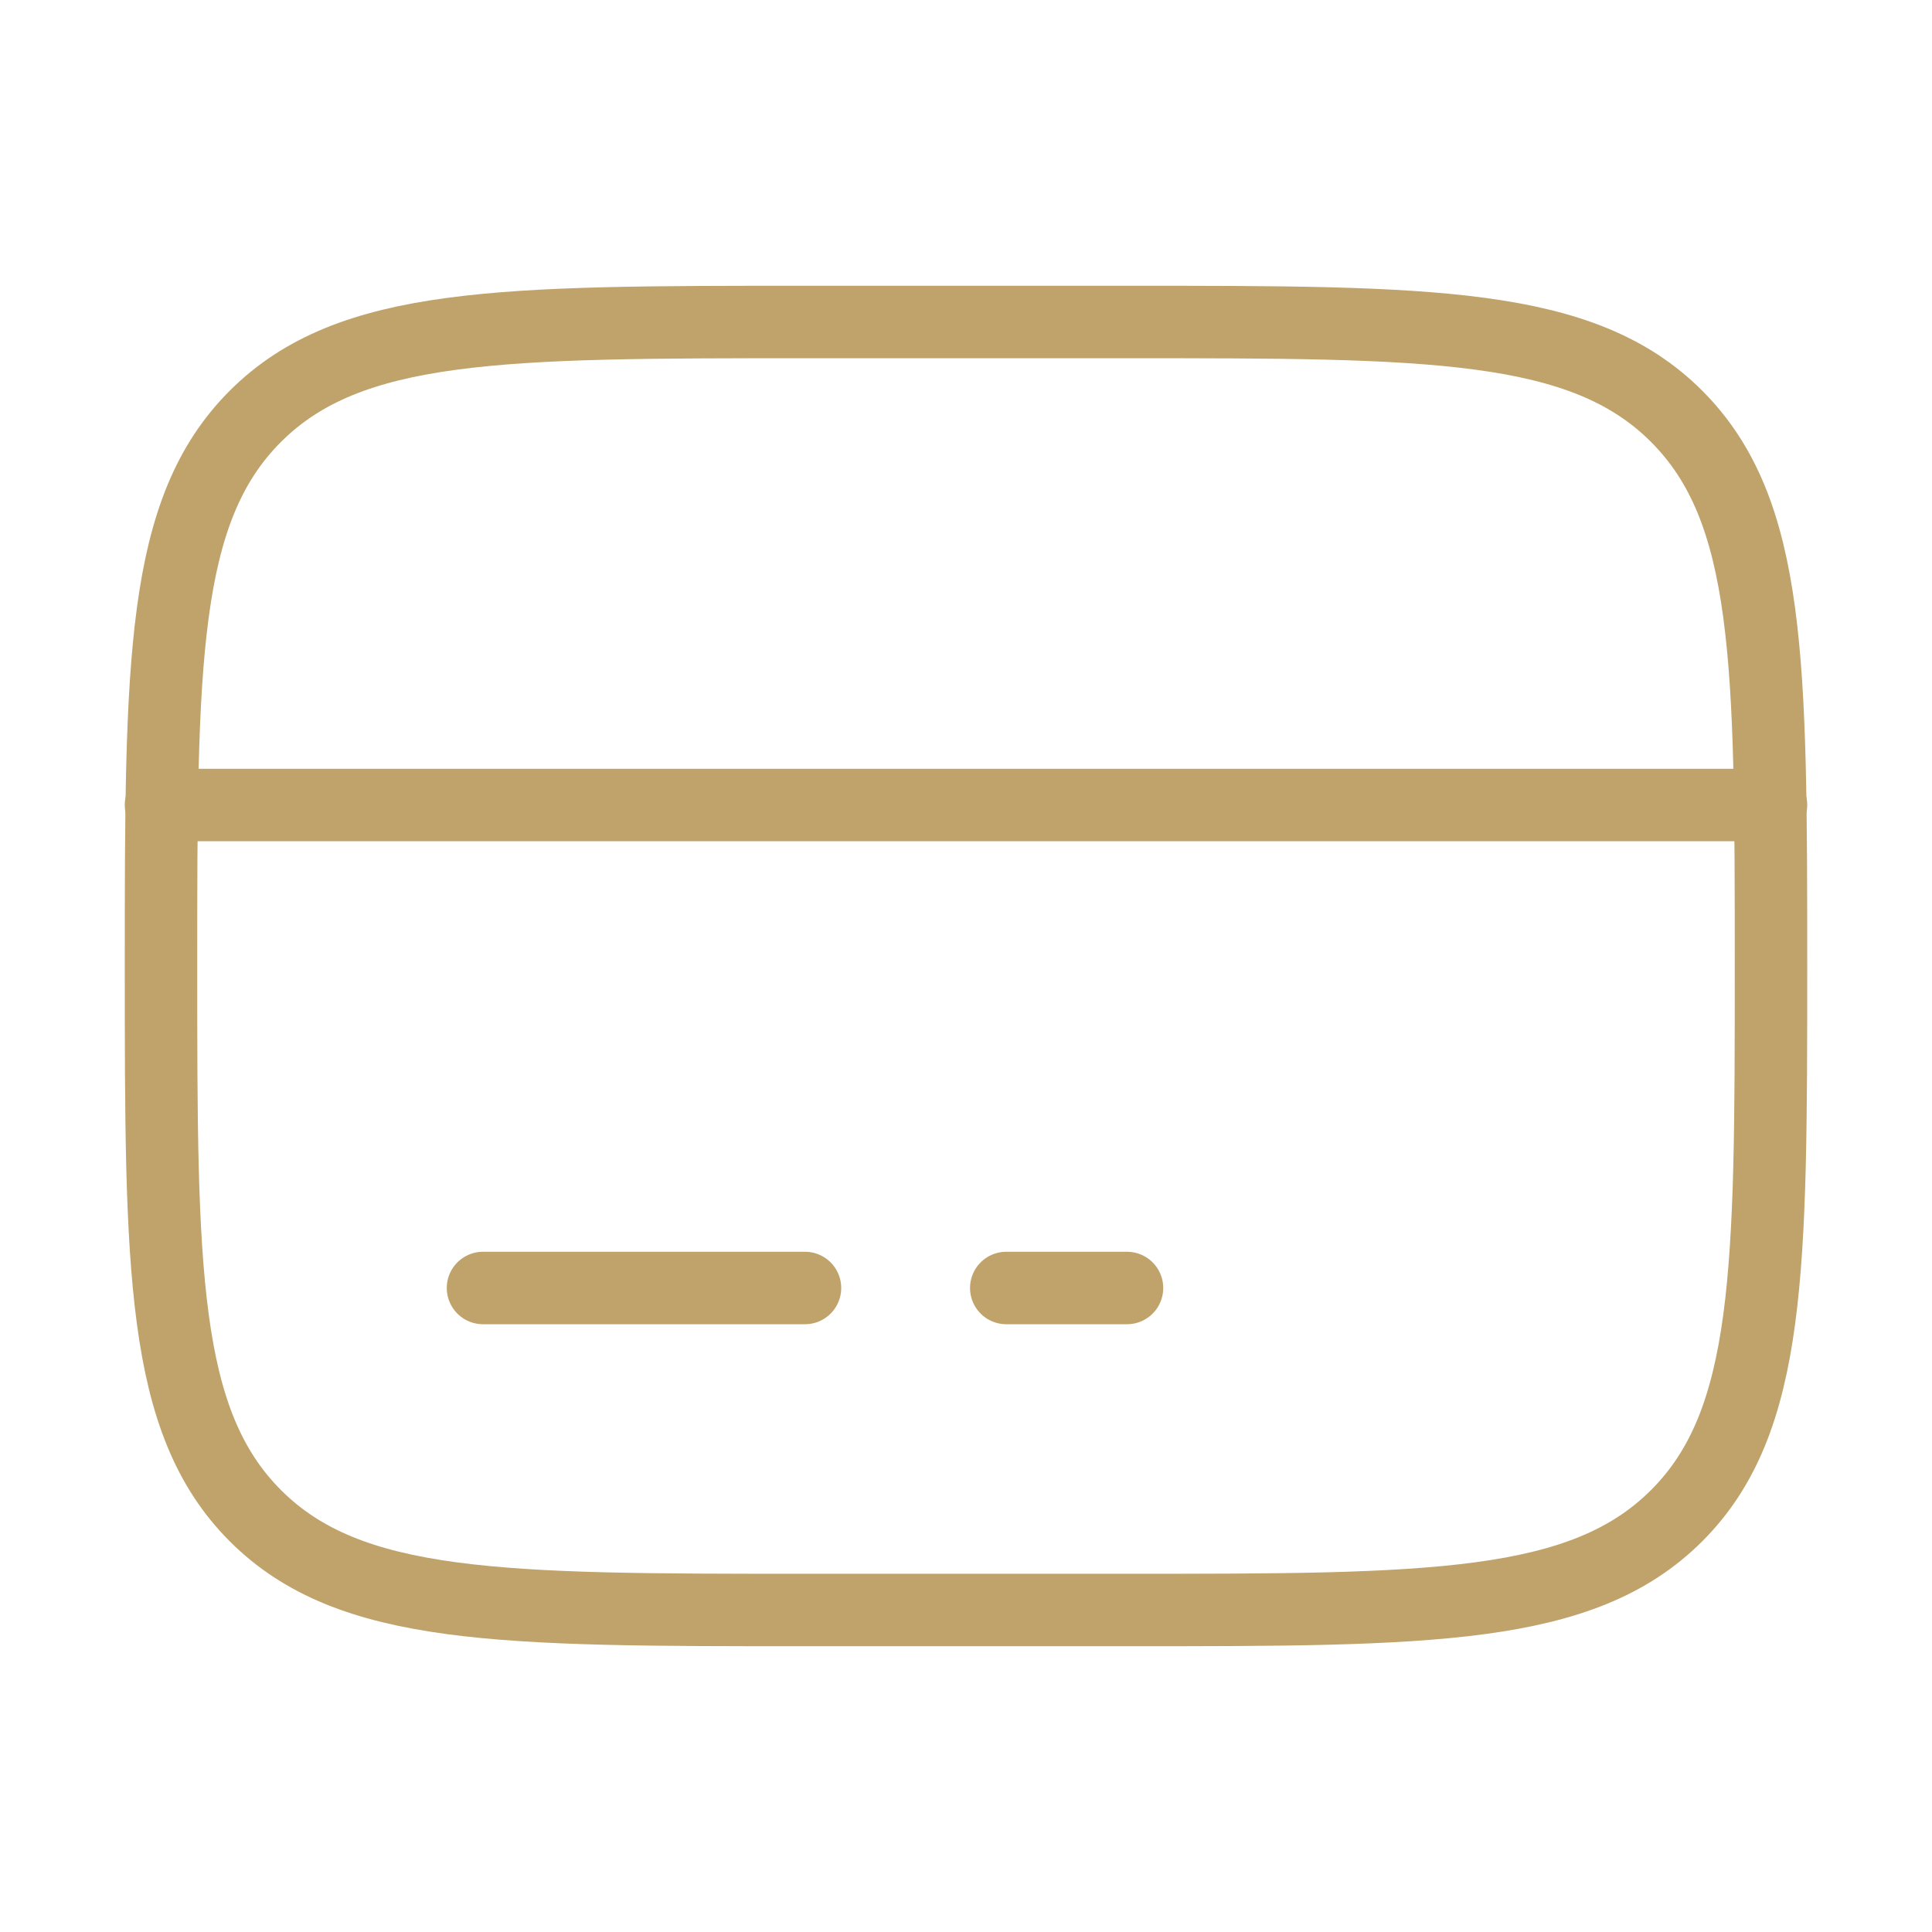 <svg width="80" height="80" viewBox="0 0 80 80" fill="none" xmlns="http://www.w3.org/2000/svg">
<path d="M6.667 40C6.667 27.43 6.667 21.143 10.573 17.24C14.48 13.337 20.763 13.333 33.333 13.333H46.667C59.237 13.333 65.523 13.333 69.427 17.24C73.33 21.147 73.333 27.43 73.333 40C73.333 52.57 73.333 58.857 69.427 62.76C65.52 66.663 59.237 66.667 46.667 66.667H33.333C20.763 66.667 14.477 66.667 10.573 62.76C6.67 58.853 6.667 52.57 6.667 40Z" stroke="#C0A26B" stroke-width="3"/>
<path d="M33.333 53.333H20M46.667 53.333H41.667M6.667 33.333H73.333" stroke="#C0A26B" stroke-width="3" stroke-linecap="round"/>
</svg>
